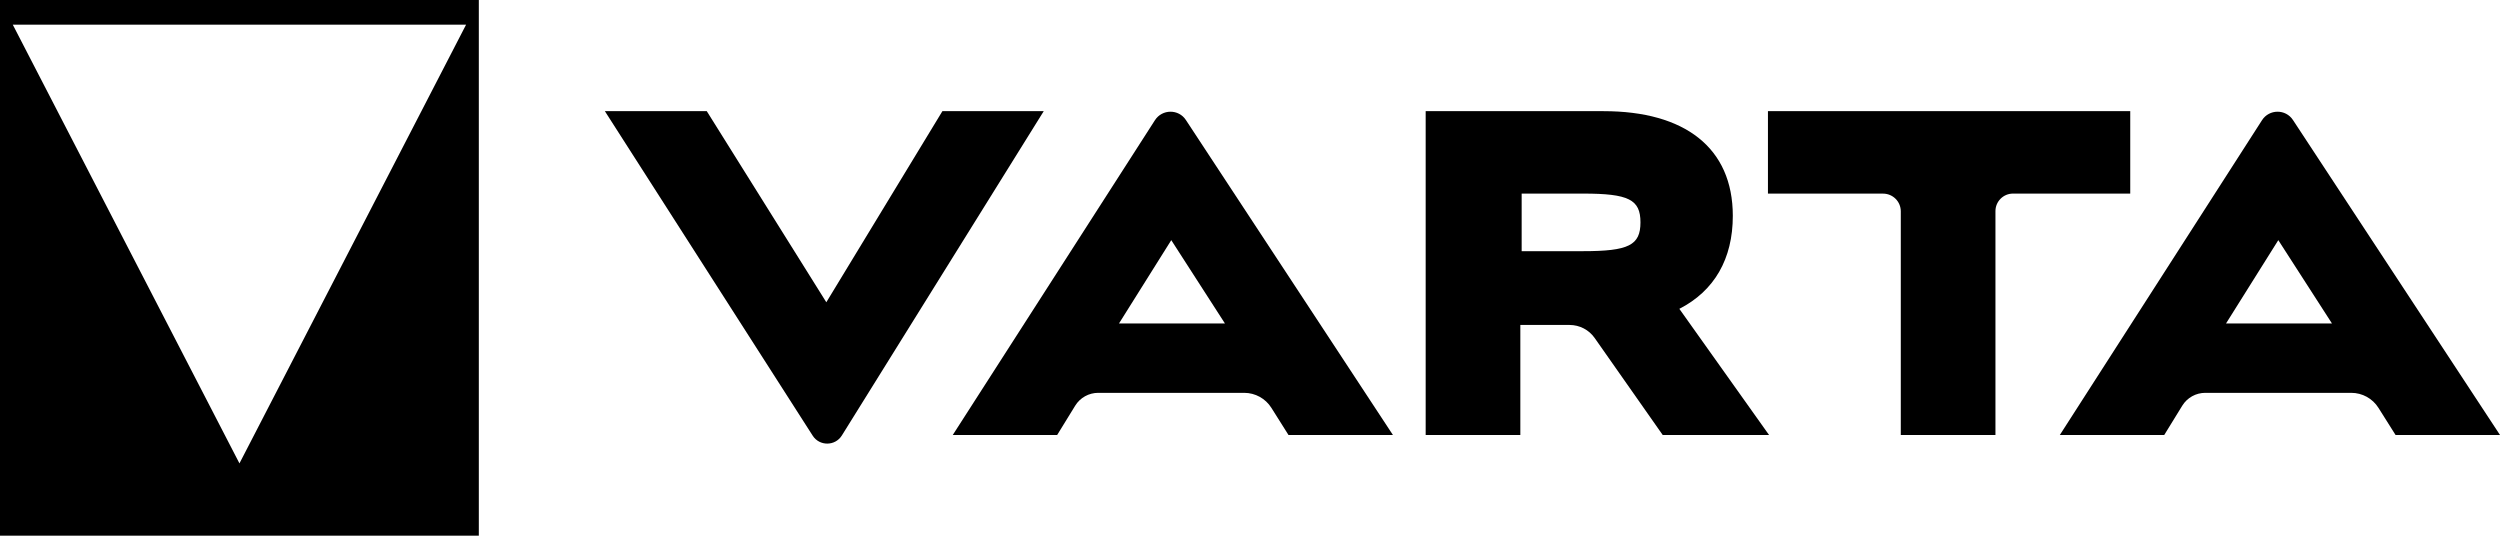 <?xml version="1.0" encoding="utf-8"?>
<!-- Generator: Adobe Illustrator 24.3.0, SVG Export Plug-In . SVG Version: 6.00 Build 0)  -->
<svg version="1.1" id="BLACK_1_" xmlns="http://www.w3.org/2000/svg" xmlns:xlink="http://www.w3.org/1999/xlink" x="0px" y="0px"
	 viewBox="0 0 680.31 145.76" style="enable-background:new 0 0 680.31 145.76;" xml:space="preserve">
<g id="BLACK">
	<g>
		<path d="M0,0v145.76h130.3V0H0z M3.48,6.72h123.35L65.16,126.1L3.48,6.72z"/>
		<path d="M256.45,30.25l-31.59,52l-32.53-52H164.6l56.55,88.3c1.86,2.91,6.12,2.88,7.94-0.05l54.94-88.26h-27.58V30.25z"/>
		<path d="M314.28,32.72l-55.01,85.65h28.41l4.91-7.98c1.34-2.17,3.71-3.49,6.26-3.49h39.72c3.01,0,5.81,1.54,7.41,4.09l4.65,7.38
			h28.42l-56.33-85.7C320.74,29.62,316.25,29.65,314.28,32.72z M304.5,88.03l14.23-22.68l14.61,22.68H304.5z"/>
		<path d="M471.54,58.74c0-18.59-13.14-28.49-35.16-28.49h-47.22h-1.2v88.12h25.76V88.43h13.41c2.72,0,5.27,1.33,6.82,3.55
			l18.52,26.4h28.94l-24.42-34.34C466.51,79.17,471.54,70.46,471.54,58.74z M430.79,68.35h-16.71V52.68h16.71
			c12.41,0,15.62,1.61,15.62,7.83C446.41,66.74,443.2,68.35,430.79,68.35z"/>
		<path d="M579.69,51.49V30.25h-1.2H482.3h-1.2v21.24v1.2h31.32c2.67,0,4.83,2.16,4.83,4.82v60.86h25.76V57.45
			c0-2.63,2.14-4.77,4.77-4.77h31.91V51.49z"/>
		<path d="M615.54,32.72l-55.01,85.65h28.41l4.91-7.98c1.34-2.17,3.71-3.49,6.26-3.49h39.72c3.01,0,5.81,1.54,7.41,4.09l4.65,7.38
			h28.42l-56.33-85.7C621.99,29.62,617.5,29.65,615.54,32.72z M605.75,88.03l14.23-22.68l14.61,22.68H605.75z"/>
	</g>
</g>
</svg>
